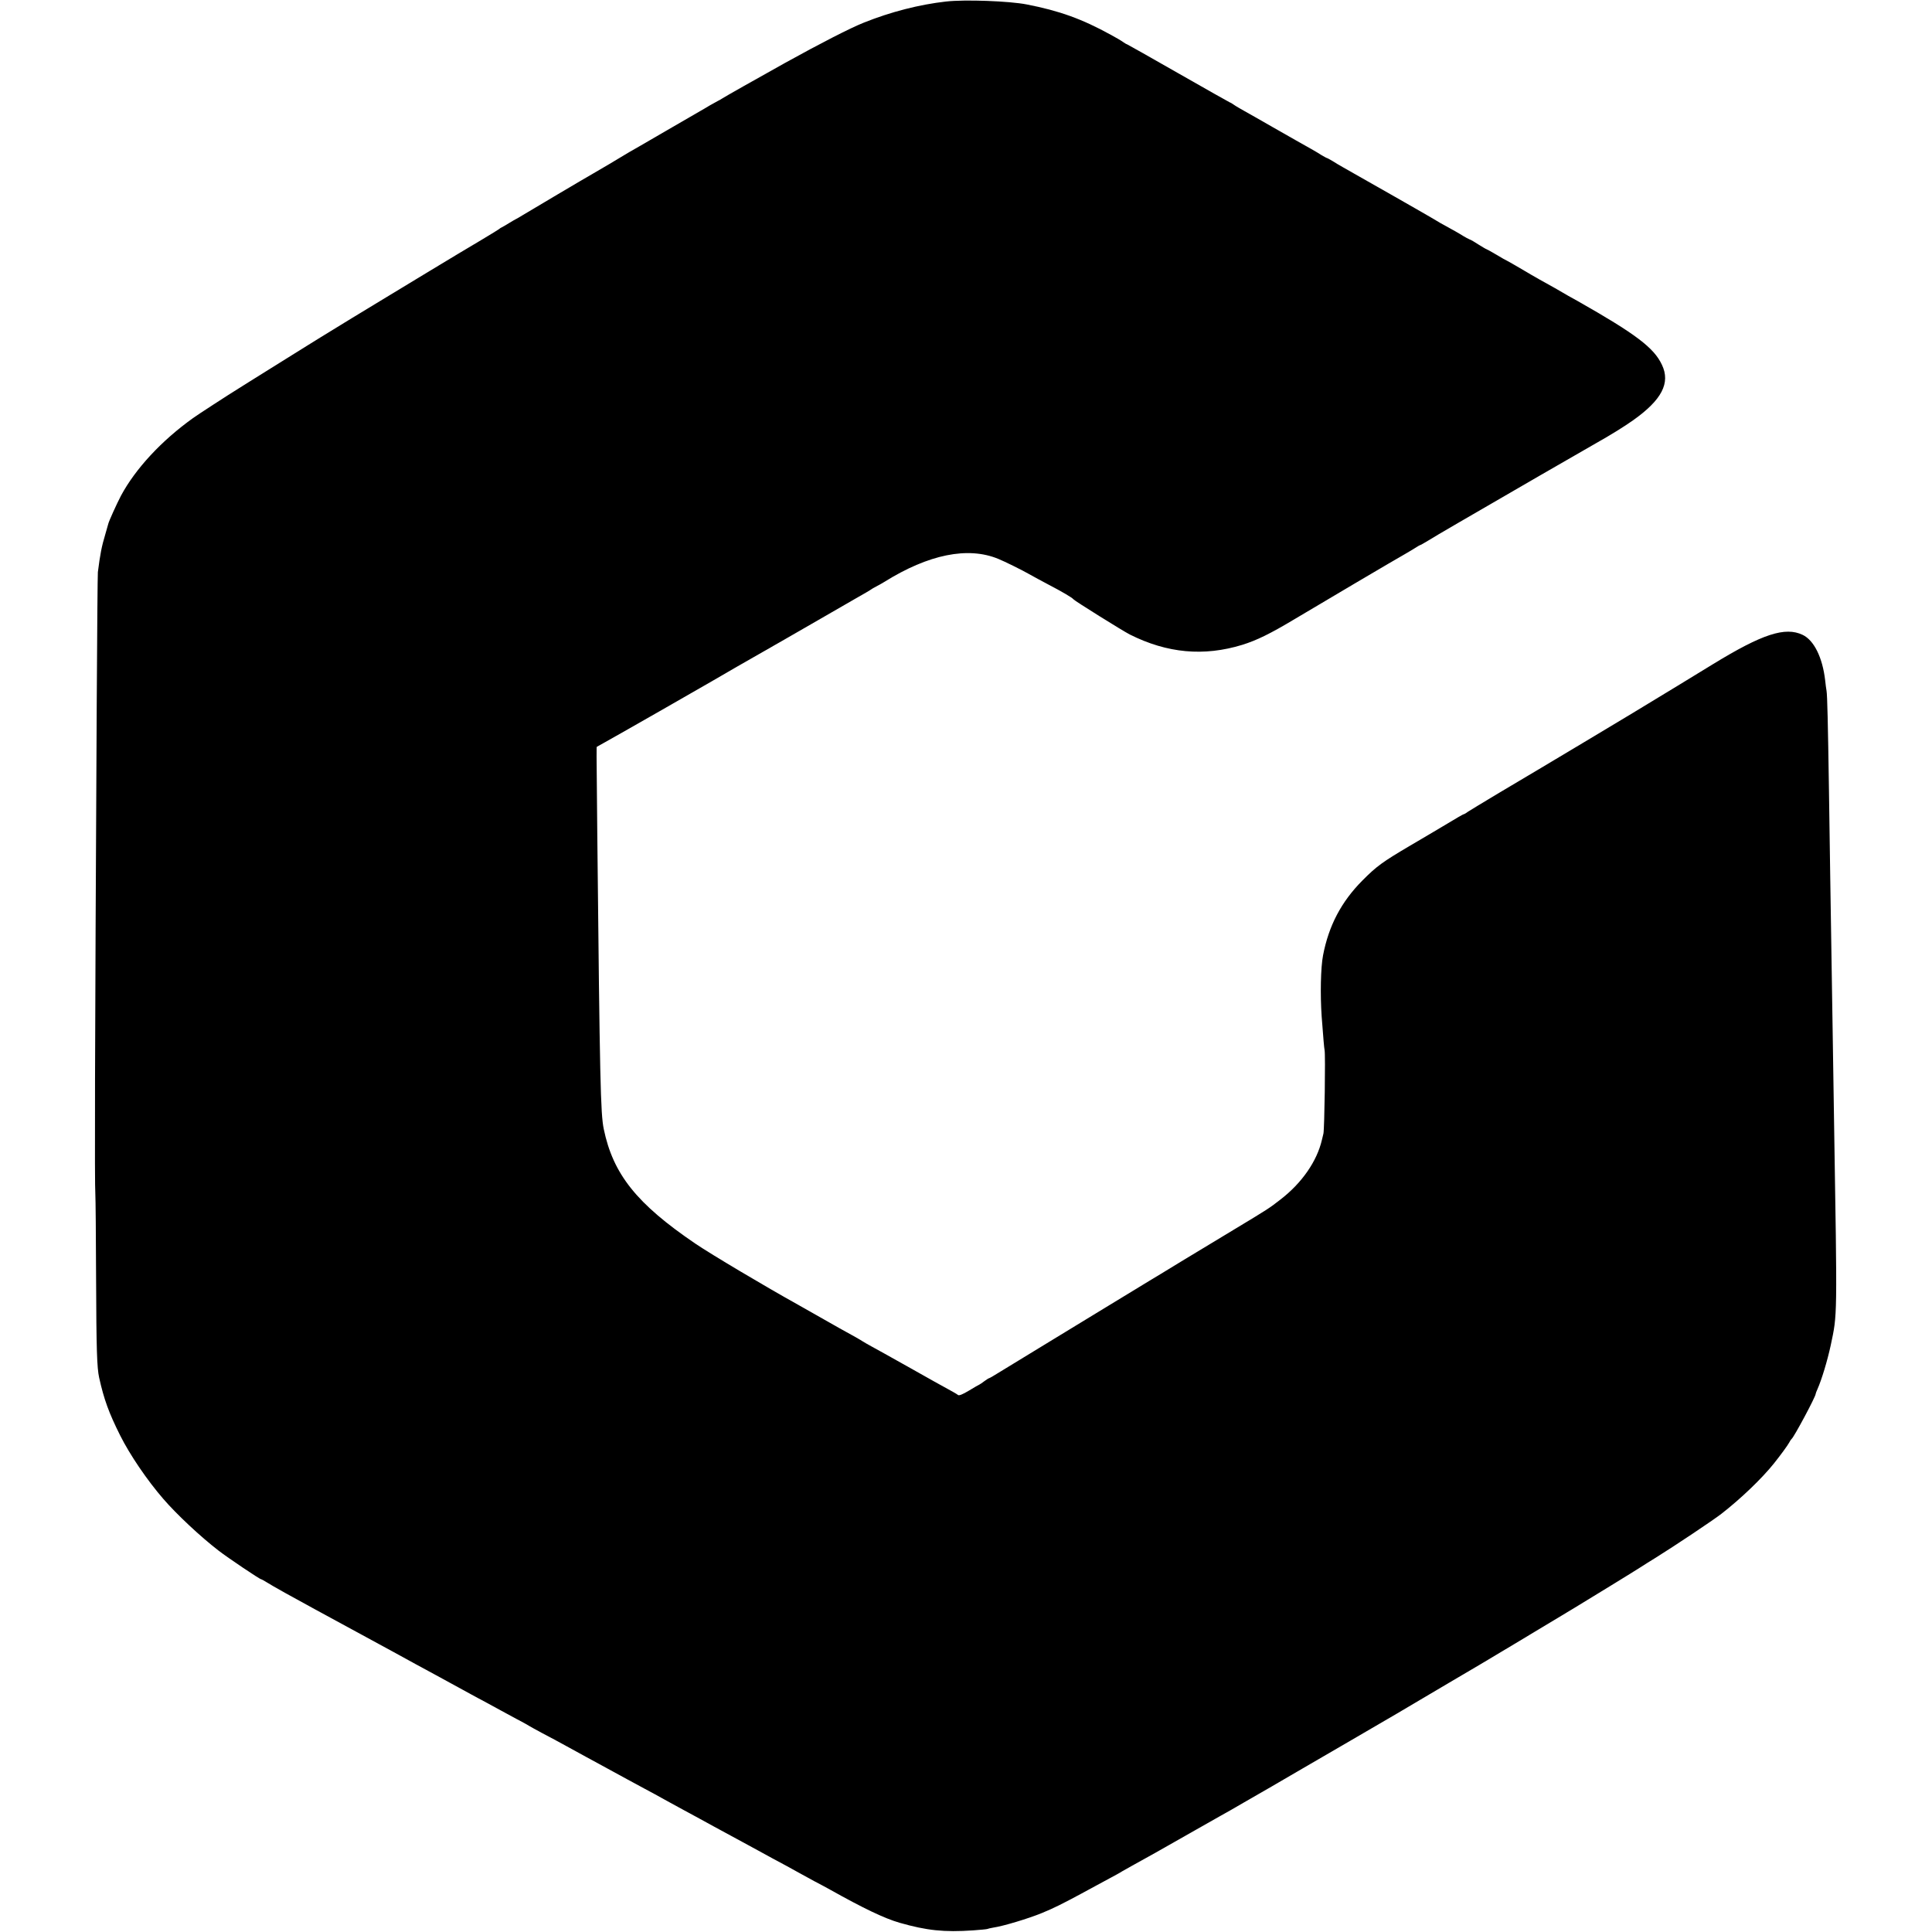<?xml version="1.0" standalone="no"?>
<!DOCTYPE svg PUBLIC "-//W3C//DTD SVG 20010904//EN"
 "http://www.w3.org/TR/2001/REC-SVG-20010904/DTD/svg10.dtd">
<svg version="1.0" xmlns="http://www.w3.org/2000/svg"
 width="1528pt" height="1528pt" viewBox="0 0 1528 1528"
 preserveAspectRatio="xMidYMid meet">
<g transform="translate(0,1528) scale(0.1,-0.1)"
fill="#000000" stroke="none">
<path d="M7482 15268 c-212 -24 -438 -82 -650 -167 -106 -42 -342 -163 -622
-318 -242 -135 -474 -266 -500 -283 -8 -6 -22 -13 -30 -17 -8 -4 -37 -20 -65
-36 -27 -17 -63 -37 -80 -47 -16 -9 -145 -84 -285 -165 -140 -82 -264 -153
-275 -159 -11 -6 -31 -18 -45 -27 -32 -20 -194 -116 -240 -142 -52 -29 -519
-306 -560 -331 -19 -12 -42 -25 -50 -29 -8 -4 -33 -18 -55 -32 -22 -14 -47
-28 -55 -32 -8 -4 -17 -9 -20 -13 -3 -3 -68 -43 -145 -89 -77 -45 -261 -156
-410 -246 -148 -90 -301 -182 -340 -206 -89 -53 -469 -285 -515 -314 -19 -12
-64 -40 -100 -62 -36 -22 -171 -106 -300 -187 -129 -81 -244 -152 -254 -159
-70 -43 -328 -210 -360 -234 -250 -179 -455 -401 -569 -613 -34 -65 -97 -204
-101 -224 -2 -6 -12 -42 -23 -81 -29 -96 -41 -158 -59 -300 -2 -16 -6 -484 -9
-1040 -15 -2824 -17 -3792 -11 -3880 2 -27 5 -331 6 -675 2 -552 7 -698 24
-775 38 -172 77 -279 166 -457 77 -154 213 -354 341 -502 105 -122 294 -299
438 -410 74 -57 325 -226 336 -226 3 0 23 -11 44 -24 38 -25 238 -136 386
-216 102 -55 376 -204 620 -337 61 -33 139 -76 175 -96 55 -29 230 -125 435
-237 28 -15 86 -47 130 -70 44 -24 94 -51 110 -60 17 -9 71 -38 120 -65 50
-26 95 -51 100 -55 6 -4 53 -30 105 -58 52 -27 138 -73 190 -102 52 -28 122
-67 155 -85 33 -18 80 -44 105 -57 25 -14 74 -41 110 -60 36 -20 85 -47 110
-60 25 -14 86 -47 135 -73 50 -26 124 -67 165 -90 41 -23 109 -60 150 -82 41
-22 95 -51 120 -65 25 -14 77 -42 115 -63 68 -37 112 -61 225 -122 30 -17 87
-47 125 -68 39 -21 90 -49 115 -63 25 -13 74 -40 110 -59 36 -20 83 -46 105
-58 22 -12 74 -41 115 -63 41 -21 98 -52 125 -67 264 -148 429 -227 550 -262
214 -61 350 -76 583 -60 57 4 107 9 111 11 3 2 25 7 48 11 76 11 276 71 383
115 97 40 157 70 315 155 33 18 87 47 120 65 156 84 191 103 200 110 6 4 42
24 80 45 80 43 243 135 492 277 95 54 189 107 210 119 35 19 98 55 182 104 18
11 110 64 205 118 94 55 212 123 261 152 50 29 216 125 370 215 294 171 432
251 785 461 118 70 230 135 248 146 25 14 438 262 745 447 114 69 481 294 522
321 28 18 78 50 113 71 153 95 463 302 527 352 154 120 319 278 415 398 52 65
109 143 120 164 7 14 16 27 20 30 19 15 190 334 190 356 0 3 6 20 14 37 33 74
79 226 105 347 53 253 52 185 26 1795 -2 143 -7 433 -10 645 -13 851 -15 987
-20 1275 -2 165 -7 471 -10 680 -8 527 -13 747 -19 781 -3 16 -8 54 -11 84
-21 180 -88 316 -178 359 -138 66 -319 7 -708 -231 -142 -88 -387 -236 -634
-386 -133 -80 -688 -413 -723 -433 -125 -73 -563 -335 -584 -350 -14 -11 -29
-19 -33 -19 -3 0 -61 -33 -128 -74 -67 -40 -200 -119 -296 -175 -217 -128
-264 -162 -376 -275 -167 -168 -266 -357 -311 -591 -19 -97 -23 -314 -11 -485
14 -183 19 -245 23 -265 8 -34 -1 -626 -9 -660 -3 -11 -8 -33 -12 -50 -39
-169 -159 -342 -328 -472 -88 -69 -103 -78 -350 -227 -122 -73 -316 -191 -432
-261 -115 -71 -230 -140 -255 -155 -25 -15 -180 -109 -345 -210 -165 -101
-401 -245 -525 -320 -124 -75 -262 -160 -308 -188 -46 -29 -86 -52 -89 -52 -4
0 -20 -11 -37 -23 -17 -13 -36 -26 -41 -28 -6 -2 -43 -24 -83 -48 -50 -30 -76
-40 -85 -34 -6 6 -43 27 -80 47 -37 20 -84 46 -105 58 -20 11 -107 60 -192
108 -85 48 -175 98 -200 112 -25 14 -72 40 -105 58 -33 18 -64 36 -70 40 -5 4
-31 19 -57 34 -109 60 -150 83 -278 156 -74 42 -155 88 -180 102 -254 141
-688 399 -810 482 -464 315 -651 549 -725 907 -25 123 -31 364 -51 2324 -7
724 -7 695 -3 699 2 1 29 16 59 33 30 16 226 128 435 247 209 120 396 227 415
238 19 11 109 63 200 116 91 52 185 106 210 120 25 14 59 33 75 43 17 10 46
26 65 37 19 11 150 86 290 167 140 81 275 159 300 173 56 31 110 63 135 80 11
6 27 15 35 19 8 4 32 17 53 30 351 219 662 282 902 183 50 -20 195 -92 245
-121 30 -17 100 -55 155 -84 100 -52 186 -102 195 -115 10 -13 387 -248 445
-278 297 -149 586 -175 890 -82 115 36 220 87 420 207 184 110 812 481 867
511 20 12 55 32 77 46 22 15 43 26 46 26 2 0 28 15 58 33 71 43 72 44 237 140
400 233 969 561 1090 630 116 65 227 134 296 183 227 161 297 295 228 439 -63
135 -208 244 -668 505 -20 11 -52 29 -72 40 -19 11 -68 39 -107 62 -40 22 -94
53 -122 68 -27 15 -96 55 -153 89 -57 33 -105 61 -107 61 -2 0 -38 20 -79 45
-42 25 -79 45 -81 45 -3 0 -29 16 -60 35 -30 20 -63 39 -73 42 -9 4 -33 16
-52 28 -33 21 -72 43 -178 101 -26 15 -51 30 -57 34 -8 6 -553 317 -715 408
-25 14 -62 36 -82 49 -21 12 -40 23 -43 23 -3 0 -22 11 -43 23 -20 13 -57 35
-82 49 -92 52 -139 78 -305 173 -93 54 -195 111 -225 128 -30 17 -67 38 -82
49 -14 10 -28 18 -31 18 -2 0 -186 104 -407 230 -222 127 -405 230 -407 230
-3 0 -17 8 -31 18 -15 11 -58 36 -97 57 -227 125 -407 190 -665 240 -138 27
-489 40 -638 23z"/>
</g>
</svg>
